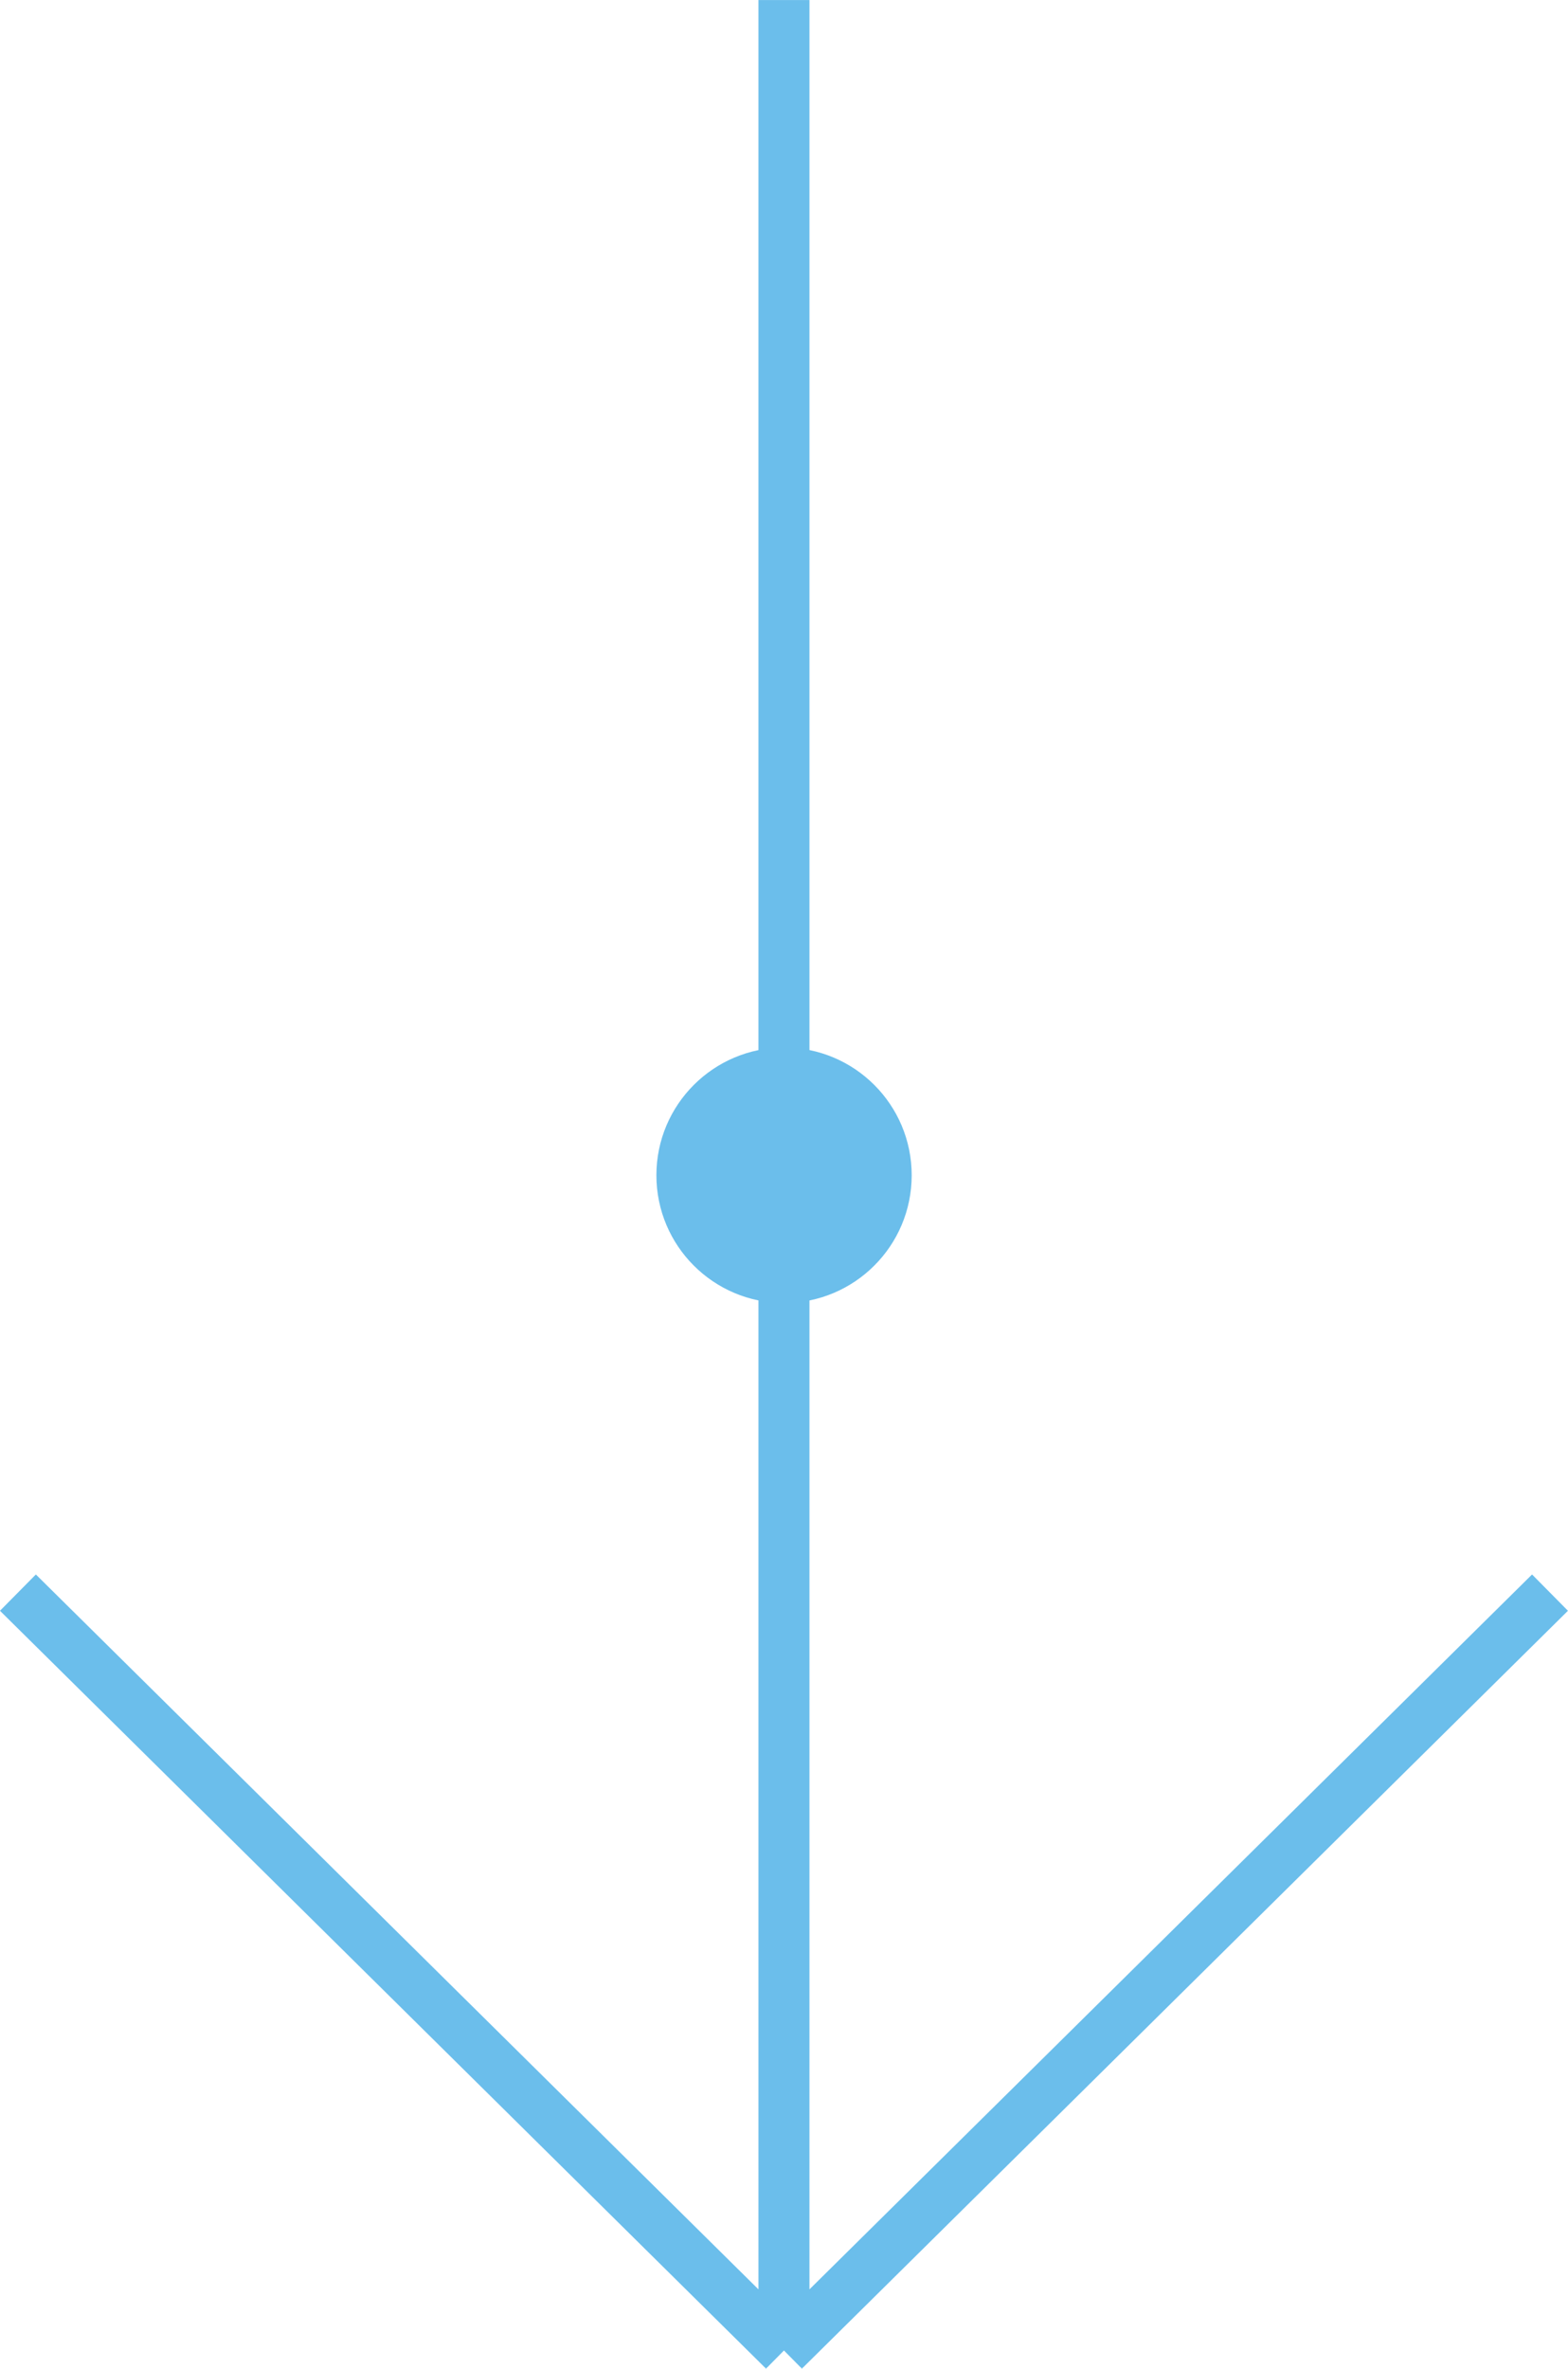 <?xml version="1.0" encoding="UTF-8"?> <!-- Creator: CorelDRAW 2020 (64-Bit) --> <svg xmlns="http://www.w3.org/2000/svg" xmlns:xlink="http://www.w3.org/1999/xlink" xmlns:xodm="http://www.corel.com/coreldraw/odm/2003" xml:space="preserve" width="16.247mm" height="24.53mm" style="shape-rendering:geometricPrecision; text-rendering:geometricPrecision; image-rendering:optimizeQuality; fill-rule:evenodd; clip-rule:evenodd" viewBox="0 0 189.91 286.72"> <defs> <style type="text/css"> <![CDATA[ .str0 {stroke:#6BBEEB;stroke-width:6.18;stroke-miterlimit:22.926} .fil0 {fill:none} .fil1 {fill:#6BBEEB;fill-rule:nonzero} ]]> </style> </defs> <g id="Слой_x0020_1">  <g id="_1021345216"> <path class="fil0 str0" d="M94.95 0l0 284.52m0 0l92.78 -91.74m-92.78 91.74l-92.78 -91.74"></path> <path class="fil1" d="M110.42 142.26c0,8.54 -6.92,15.46 -15.46,15.46 -8.54,0 -15.46,-6.92 -15.46,-15.46 0,-8.54 6.92,-15.46 15.46,-15.46 8.54,0 15.46,6.92 15.46,15.46z"></path> </g> </g> </svg> 